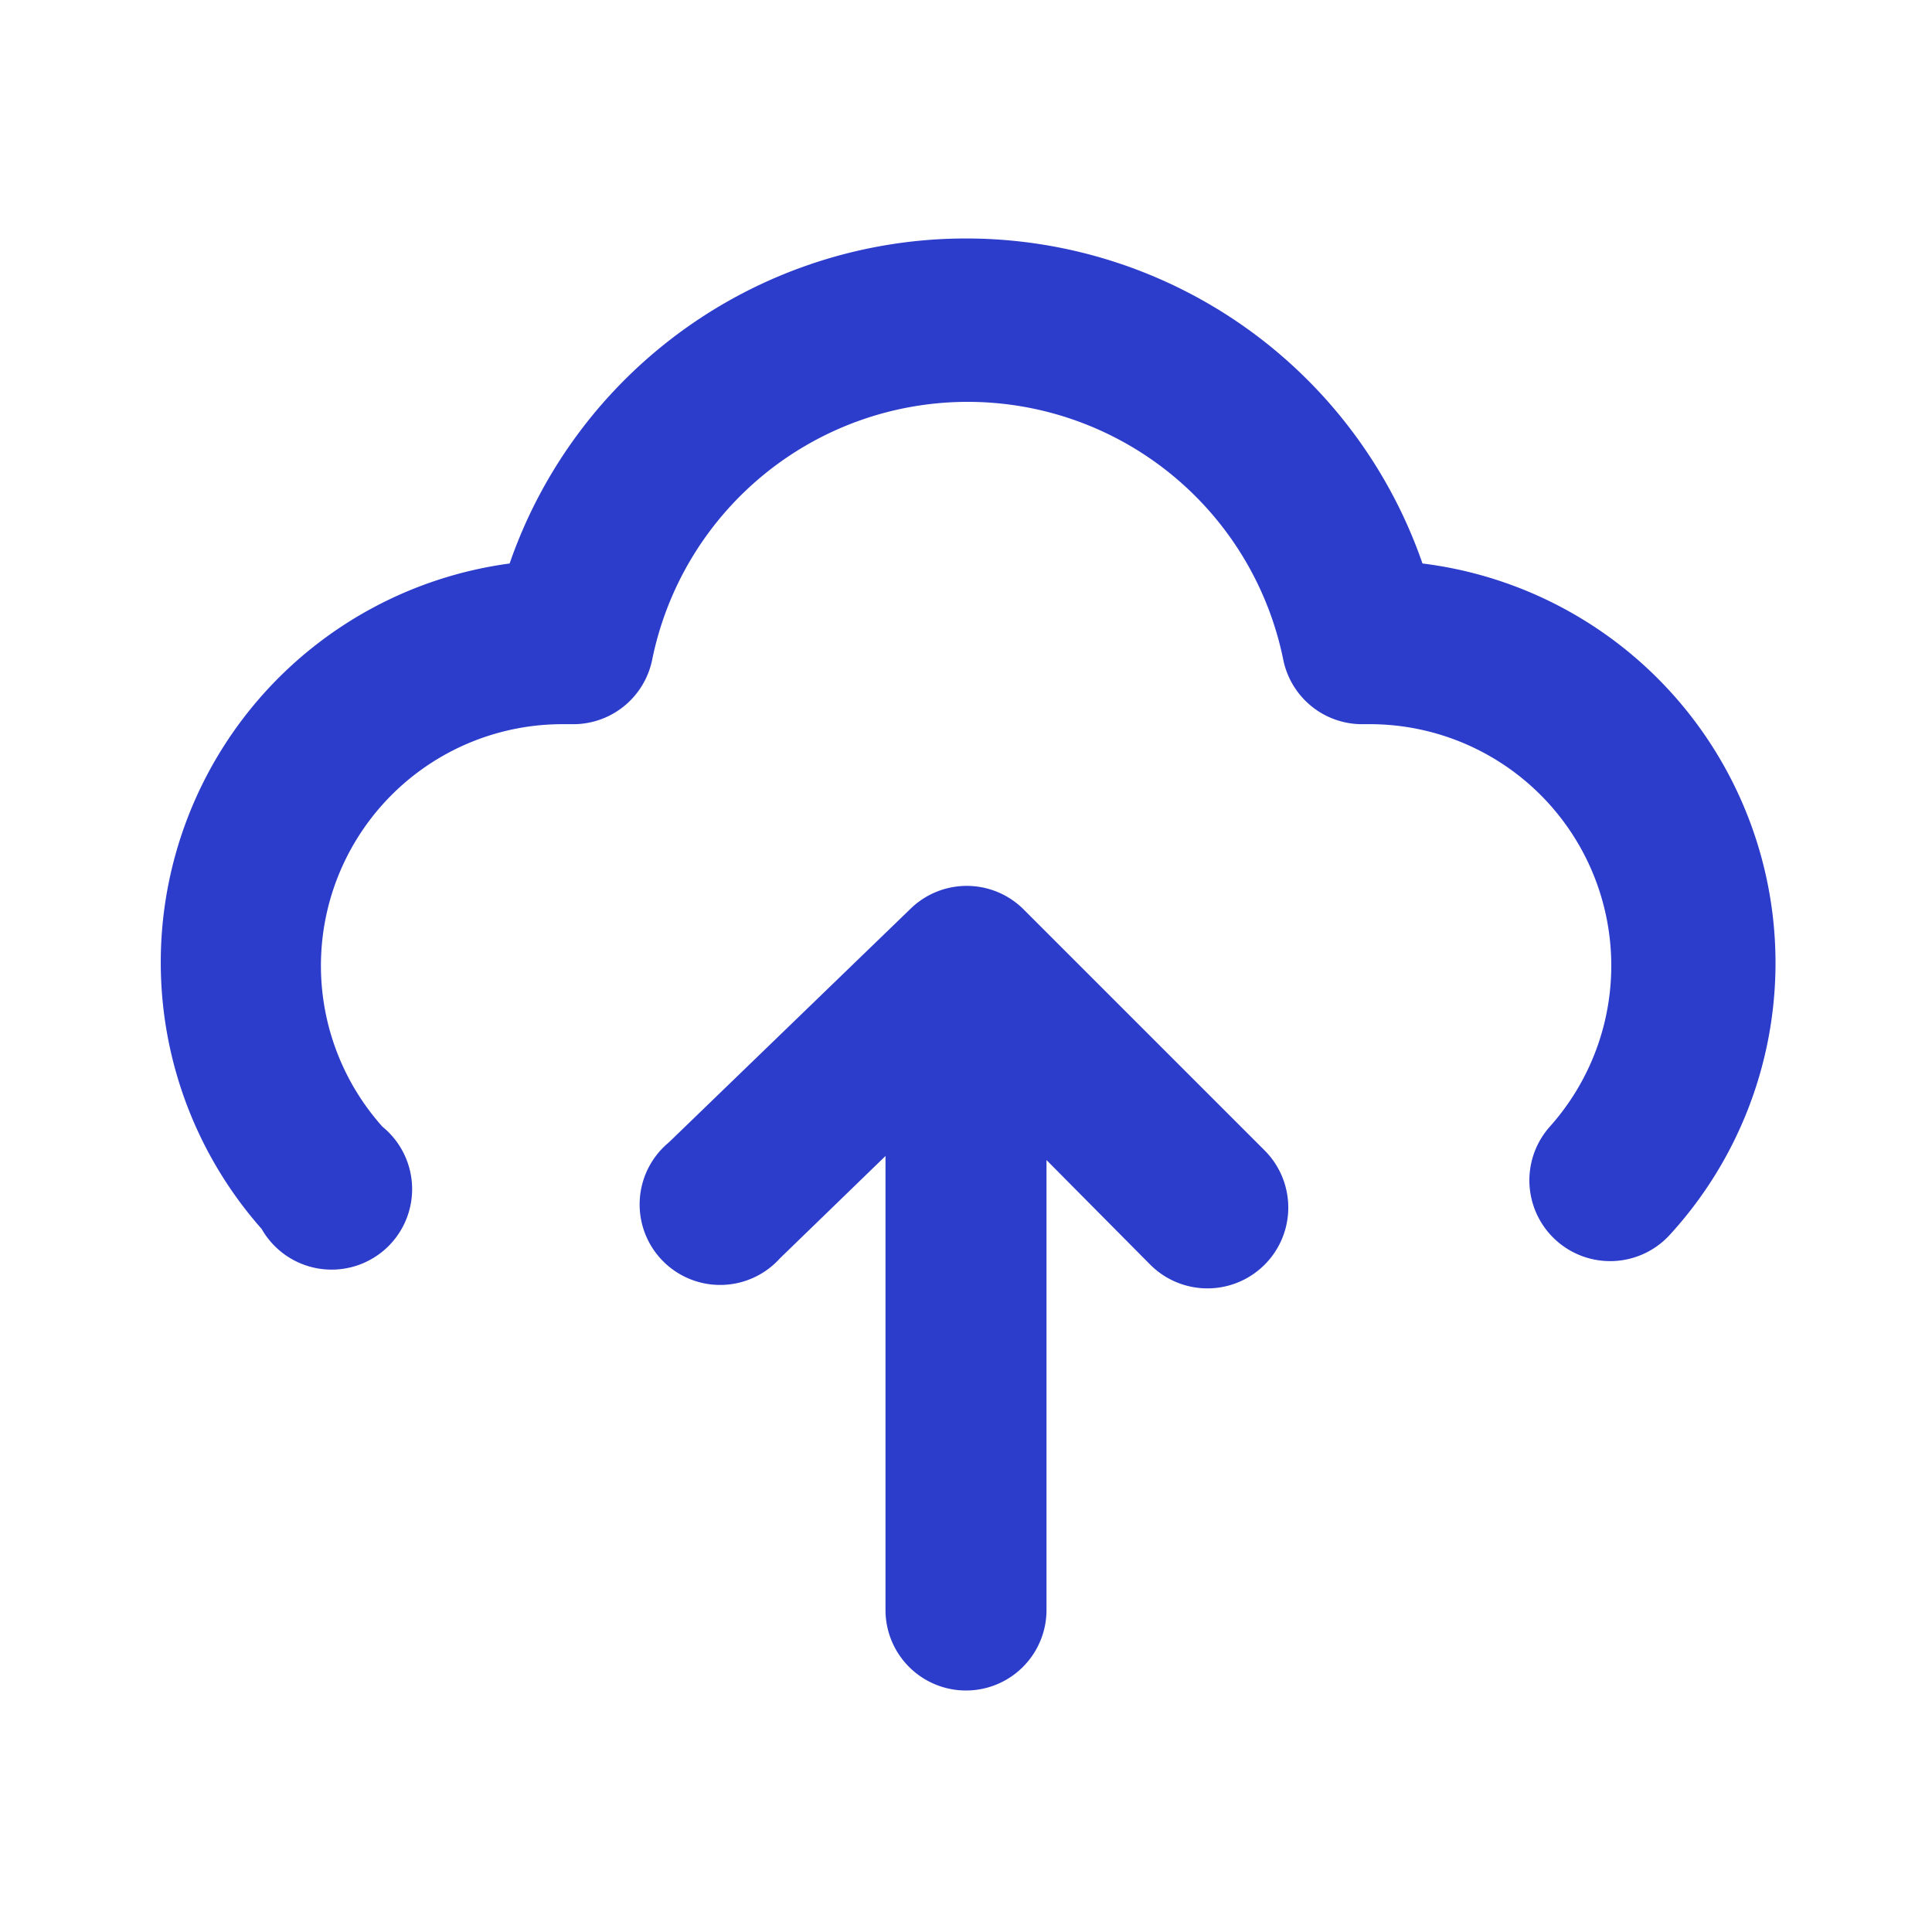 <svg xmlns="http://www.w3.org/2000/svg" width="18" height="18" viewBox="0 0 18 18"><rect width="18" height="18" fill="#2c3ccb" opacity="0"/><path d="M11.519,11.219a.75.75,0,0,0-1.05,0l-2.25,2.175a.75.75,0,1,0,1.035,1.08l.983-.953v4.23a.75.75,0,0,0,1.5,0V13.559l.967.975a.753.753,0,1,0,1.065-1.065Z" transform="translate(-1.987 -2.751)" fill="#2c3ccb"/><path d="M13.751,5.991a4.5,4.5,0,0,0-8.505,0,3.75,3.75,0,0,0-2.31,6.2.75.75,0,1,0,1.125-.953,2.25,2.25,0,0,1,1.688-3.75h.075a.75.75,0,0,0,.75-.6,3,3,0,0,1,5.88,0,.75.75,0,0,0,.75.6h.045a2.25,2.25,0,0,1,1.688,3.75.752.752,0,1,0,1.125,1,3.75,3.75,0,0,0-2.31-6.247Z" transform="translate(-0.498 -0.741)" fill="#2c3ccb"/></svg>
